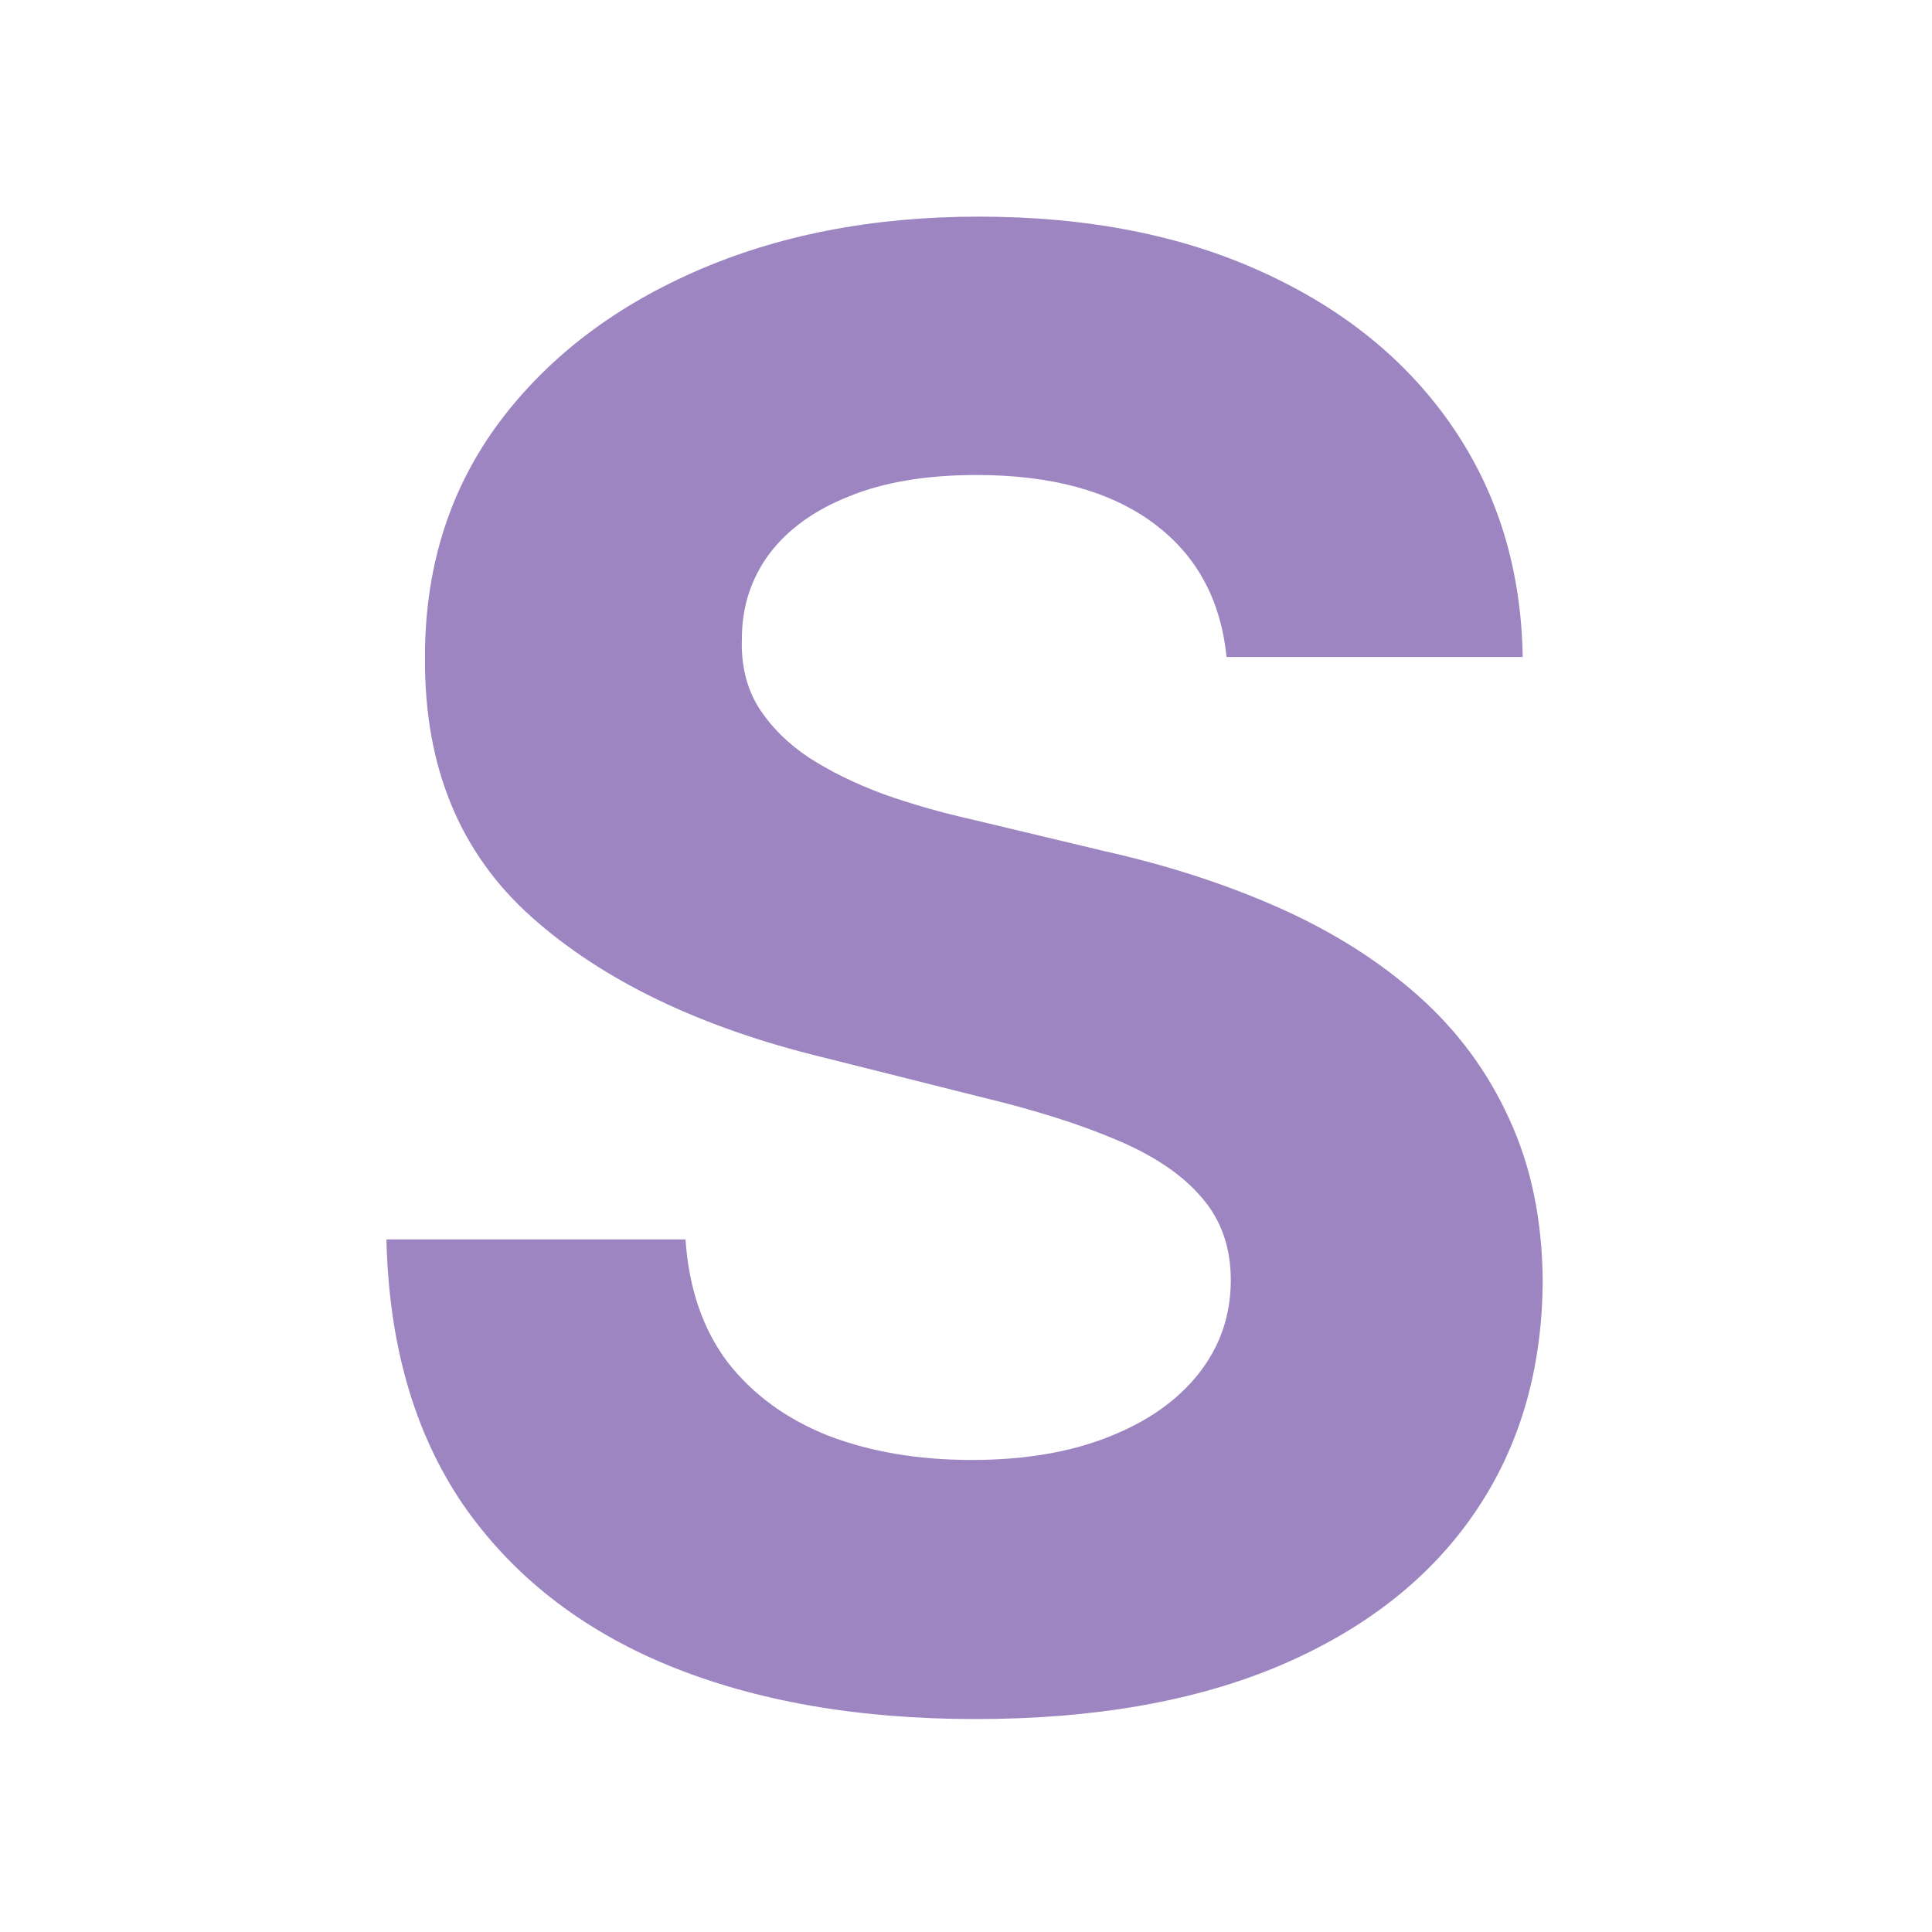<svg width="769" height="769" viewBox="0 0 769 769" fill="none" xmlns="http://www.w3.org/2000/svg">
<g clip-path="url(#clip0_738_32)">
<path d="M488.193 261.511C485.92 238.595 476.167 220.792 458.932 208.102C441.697 195.413 418.307 189.068 388.761 189.068C368.686 189.068 351.735 191.909 337.909 197.591C324.083 203.083 313.477 210.754 306.091 220.602C298.894 230.451 295.295 241.625 295.295 254.125C294.917 264.542 297.095 273.633 301.83 281.398C306.754 289.163 313.477 295.886 322 301.568C330.523 307.061 340.371 311.89 351.545 316.057C362.72 320.034 374.652 323.443 387.341 326.284L439.614 338.784C464.992 344.466 488.288 352.042 509.5 361.511C530.712 370.981 549.083 382.629 564.614 396.455C580.144 410.28 592.17 426.568 600.693 445.318C609.405 464.068 613.856 485.564 614.045 509.807C613.856 545.413 604.765 576.284 586.773 602.42C568.97 628.367 543.212 648.538 509.5 662.932C475.977 677.136 435.542 684.239 388.193 684.239C341.223 684.239 300.314 677.042 265.466 662.648C230.807 648.254 203.723 626.947 184.216 598.727C164.898 570.318 154.765 535.186 153.818 493.33H272.852C274.178 512.837 279.765 529.125 289.614 542.193C299.652 555.072 313.004 564.826 329.67 571.455C346.527 577.894 365.561 581.114 386.773 581.114C407.606 581.114 425.693 578.083 441.034 572.023C456.564 565.962 468.591 557.534 477.114 546.739C485.636 535.943 489.898 523.538 489.898 509.523C489.898 496.455 486.015 485.47 478.25 476.568C470.674 467.667 459.5 460.091 444.727 453.841C430.144 447.591 412.246 441.909 391.034 436.795L327.682 420.886C278.629 408.955 239.898 390.299 211.489 364.92C183.08 339.542 168.97 305.356 169.159 262.364C168.97 227.136 178.345 196.36 197.284 170.034C216.413 143.708 242.644 123.159 275.977 108.386C309.311 93.614 347.189 86.227 389.614 86.227C432.795 86.227 470.485 93.614 502.682 108.386C535.068 123.159 560.258 143.708 578.25 170.034C596.242 196.36 605.523 226.852 606.091 261.511H488.193Z" fill="#9C85C0"/>
</g>
<defs>
<clipPath id="clip0_738_32">
<rect width="769" height="769" fill="white"/>
</clipPath>
</defs>
</svg>
